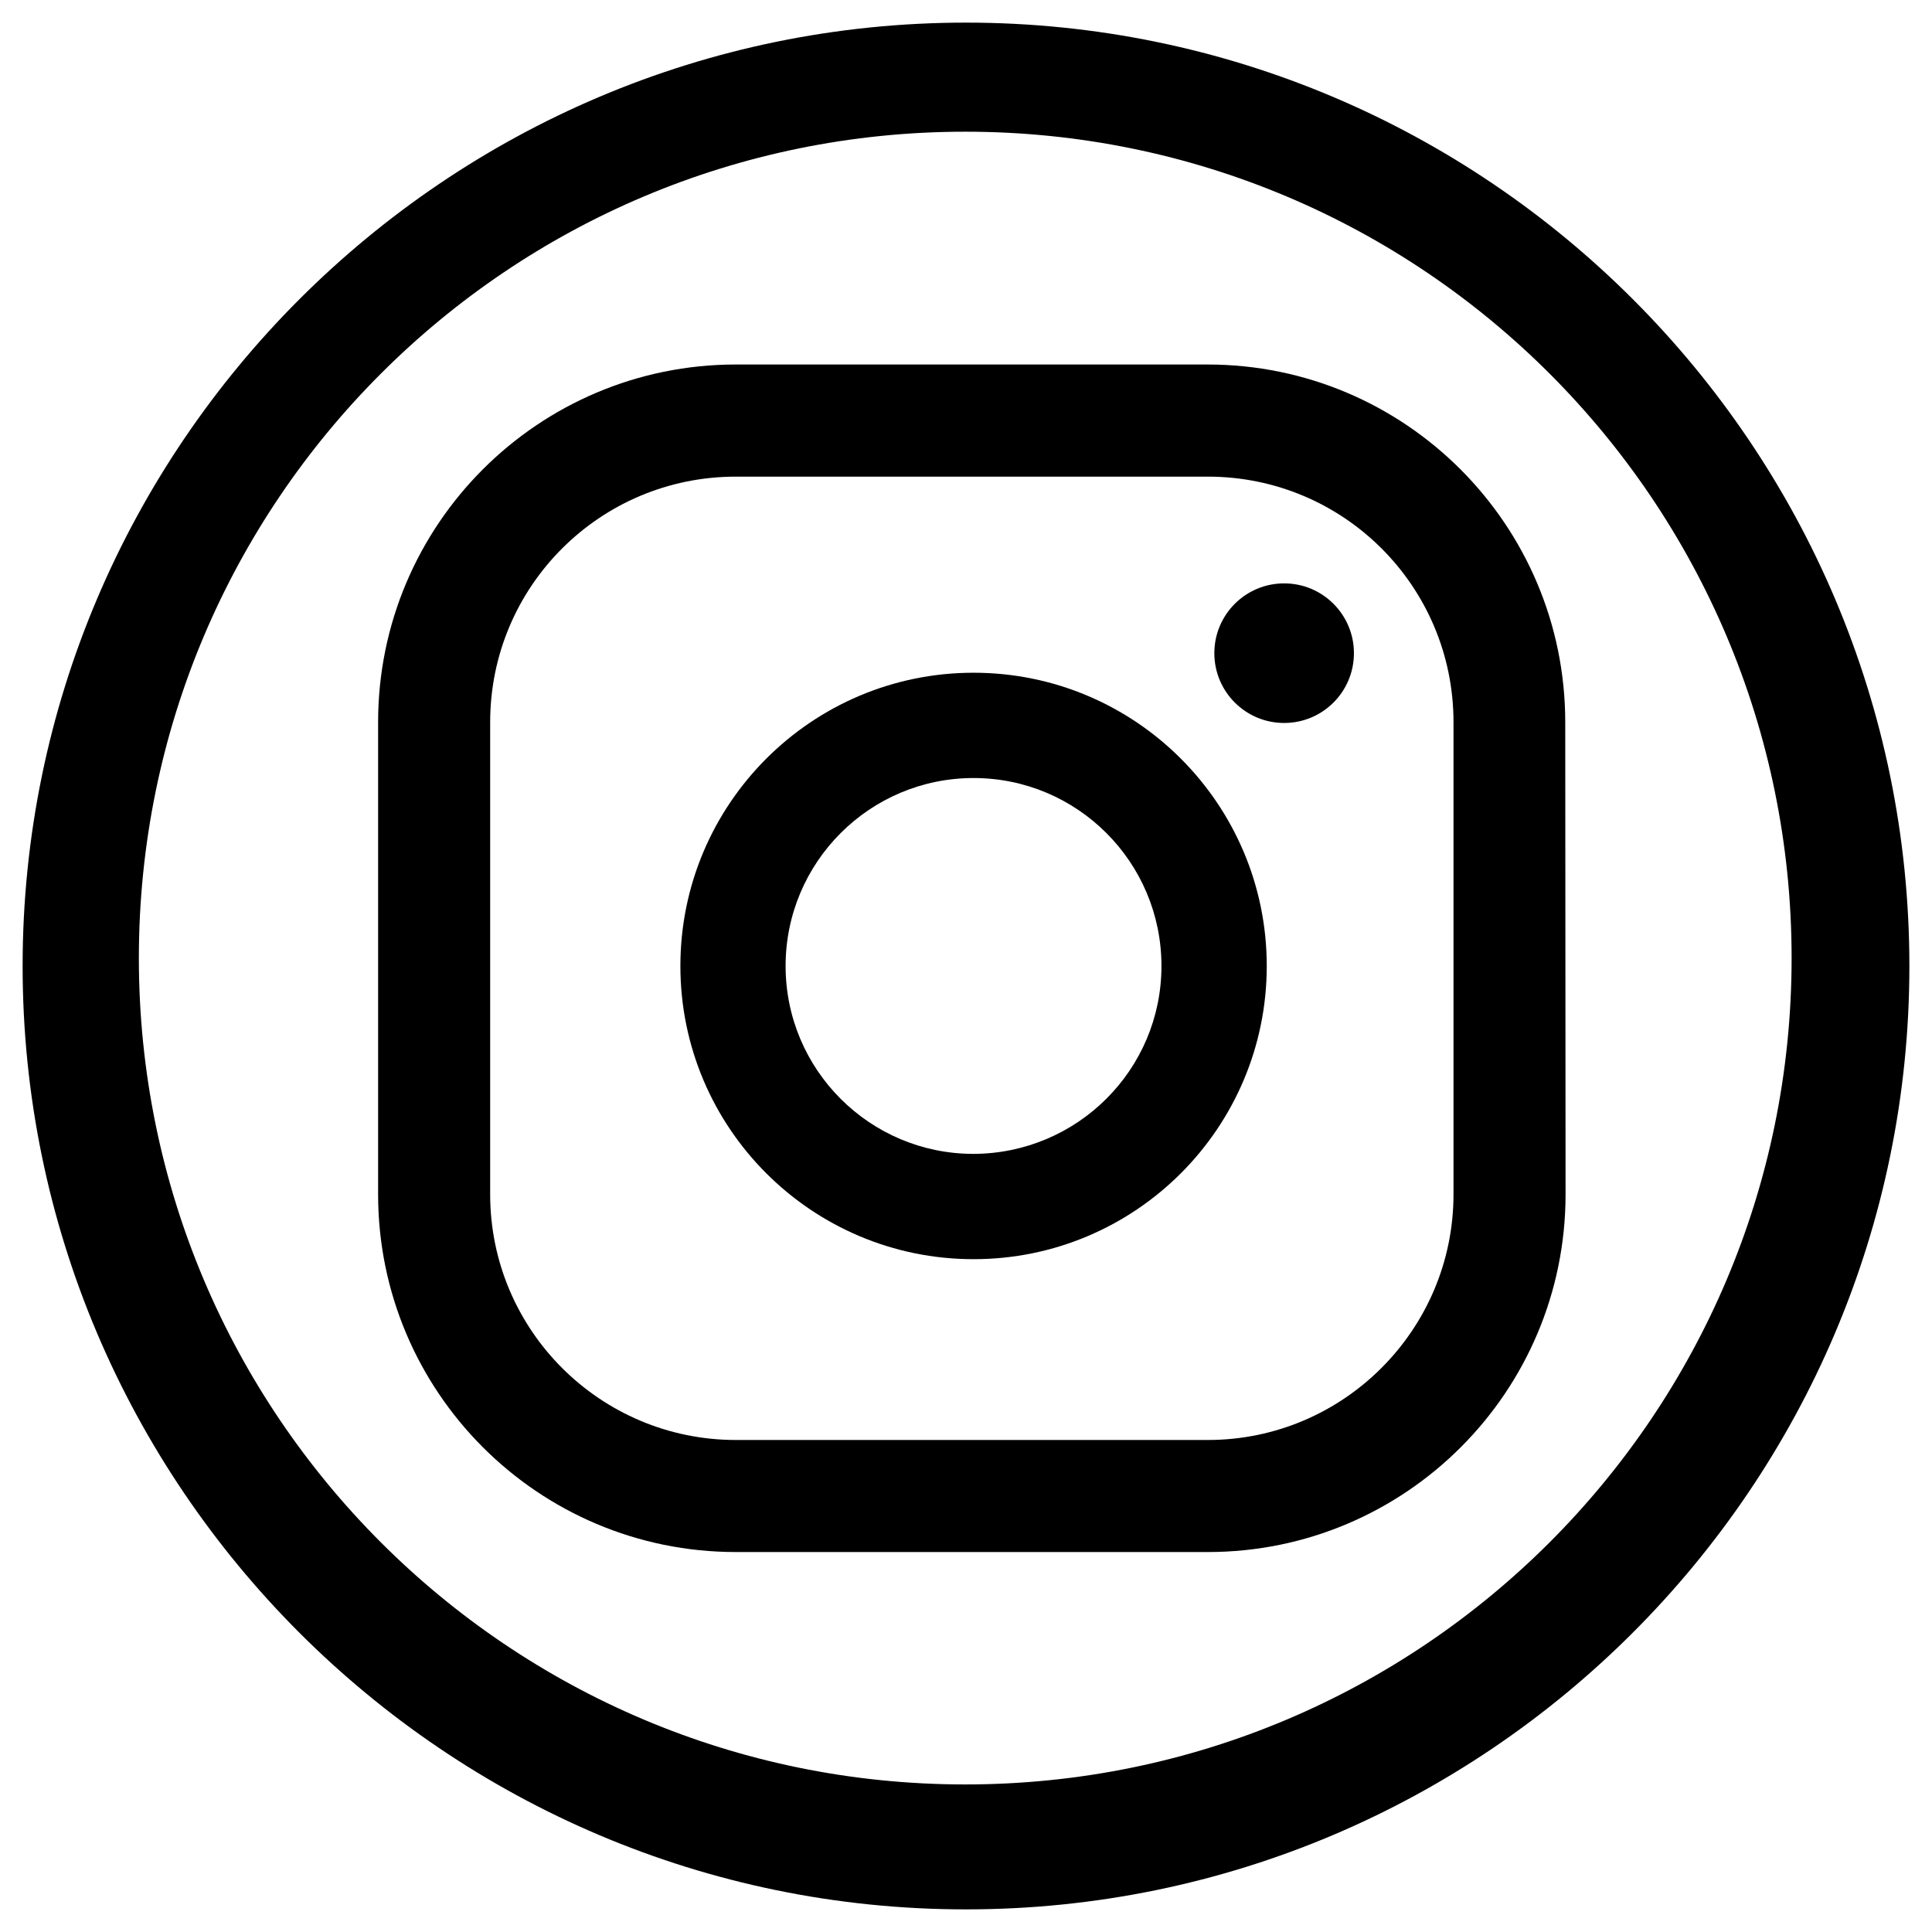 <svg width="24" height="24" viewBox="0 0 24 24" fill="none" xmlns="http://www.w3.org/2000/svg">
<g clip-path="url(#clip0_2072_163)">
<path d="M12 0.281C5.541 0.281 0.281 5.541 0.281 12C0.281 18.459 5.541 23.719 12 23.719C18.459 23.719 23.719 18.464 23.719 12C23.719 5.536 18.464 0.281 12 0.281ZM11.991 22.167C6.323 22.167 1.725 17.573 1.725 11.902C1.725 6.23 6.319 1.636 11.991 1.636C17.663 1.636 22.256 6.23 22.256 11.902C22.256 17.573 17.658 22.167 11.991 22.167Z" fill="black"/>
<path d="M15.952 8.981C16.431 8.981 16.819 8.593 16.819 8.114C16.819 7.635 16.431 7.247 15.952 7.247C15.473 7.247 15.085 7.635 15.085 8.114C15.085 8.593 15.473 8.981 15.952 8.981Z" fill="black"/>
<path d="M12.094 8.357C10.083 8.357 8.452 9.989 8.452 12C8.452 14.011 10.083 15.642 12.094 15.642C14.105 15.642 15.736 14.011 15.736 12C15.736 9.989 14.105 8.357 12.094 8.357ZM12.094 14.334C10.805 14.334 9.759 13.289 9.759 12C9.759 10.71 10.805 9.665 12.094 9.665C13.383 9.665 14.428 10.71 14.428 12C14.428 13.289 13.383 14.329 12.094 14.334Z" fill="black"/>
<path d="M19.444 8.972C19.444 6.521 17.456 4.528 15 4.528H9.141C6.689 4.528 4.697 6.516 4.697 8.972V14.836C4.697 17.288 6.684 19.28 9.141 19.28H15.005C17.456 19.28 19.448 17.292 19.448 14.836L19.444 8.972ZM18.056 14.836C18.056 16.519 16.687 17.888 15.005 17.888H9.141C7.458 17.888 6.089 16.524 6.089 14.836V8.972C6.089 7.285 7.453 5.921 9.141 5.921H15.005C16.692 5.921 18.056 7.285 18.056 8.972V14.836Z" fill="black"/>
</g>
<defs>
<clipPath id="clip0_2072_163">
<rect width="24" height="24" fill="white"/>
</clipPath>
</defs>
</svg>

